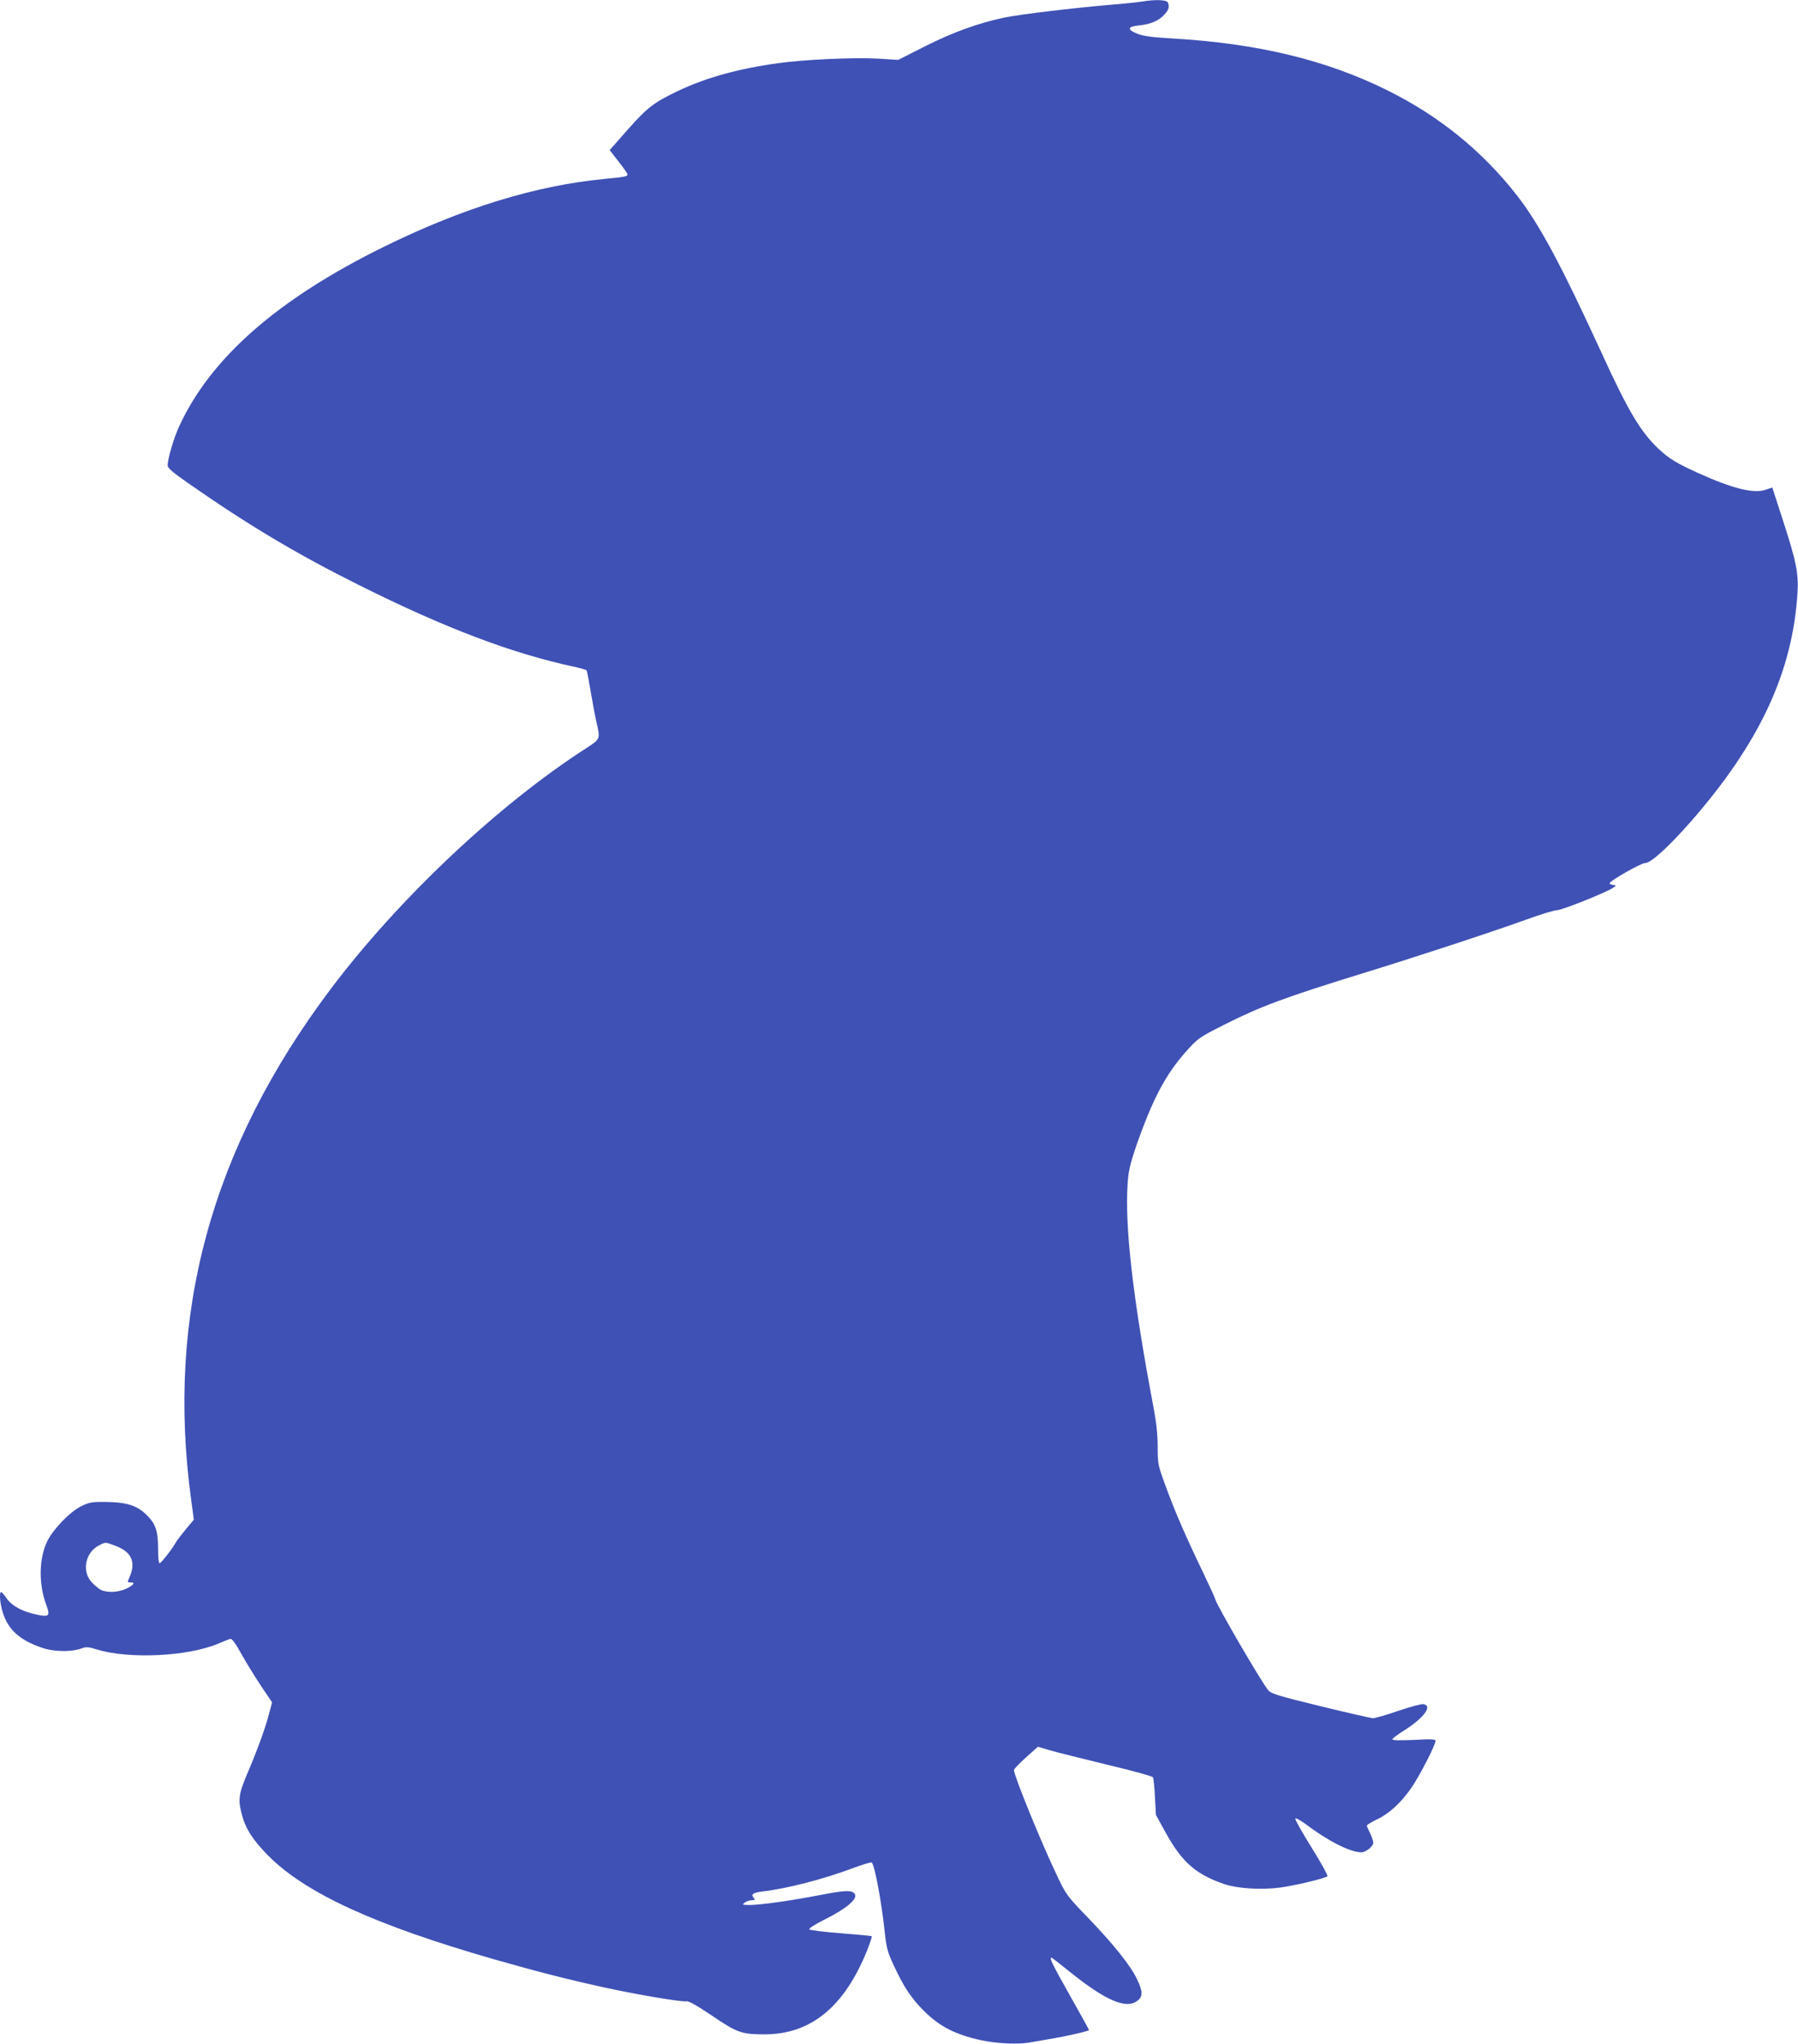 <?xml version="1.0" standalone="no"?>
<!DOCTYPE svg PUBLIC "-//W3C//DTD SVG 20010904//EN"
 "http://www.w3.org/TR/2001/REC-SVG-20010904/DTD/svg10.dtd">
<svg version="1.0" xmlns="http://www.w3.org/2000/svg"
 width="1126pt" height="1280pt" viewBox="0 0 1126 1280"
 preserveAspectRatio="xMidYMid meet">
<g transform="translate(0,1280) scale(0.1,-0.1)"
fill="#3f51b5" stroke="none">
<path d="M7150 12790 c-25 -4 -108 -13 -185 -19 -247 -21 -577 -61 -675 -81
-164 -35 -318 -90 -495 -179 l-170 -86 -130 8 c-147 8 -464 -6 -624 -29 -252
-35 -451 -91 -626 -174 -151 -72 -192 -104 -314 -242 l-113 -128 56 -72 c31
-39 56 -75 56 -80 0 -13 -15 -16 -139 -28 -434 -41 -892 -182 -1386 -425 -664
-327 -1084 -694 -1282 -1123 -34 -72 -73 -205 -73 -247 0 -16 30 -42 123 -107
376 -263 684 -447 1075 -642 534 -267 954 -427 1345 -511 42 -9 79 -20 81 -24
2 -3 14 -64 26 -136 12 -71 28 -157 36 -190 24 -103 23 -104 -64 -160 -553
-356 -1176 -944 -1602 -1510 -747 -994 -1031 -2034 -873 -3196 l17 -126 -52
-62 c-28 -34 -57 -72 -63 -84 -20 -37 -91 -127 -100 -127 -5 0 -9 39 -9 86 0
116 -14 159 -71 216 -60 60 -126 81 -259 82 -85 1 -101 -2 -152 -27 -69 -34
-175 -143 -212 -219 -53 -109 -55 -271 -5 -402 25 -66 16 -74 -63 -57 -86 18
-154 54 -186 101 -15 22 -30 39 -34 40 -15 0 -8 -77 12 -136 35 -104 107 -167
246 -214 68 -24 180 -26 239 -5 36 13 46 12 103 -5 198 -61 566 -44 757 36 33
14 67 28 76 30 11 4 31 -22 73 -98 32 -57 88 -147 124 -201 l66 -98 -14 -52
c-23 -95 -72 -230 -131 -370 -65 -151 -70 -182 -44 -282 23 -87 69 -159 165
-256 233 -235 669 -435 1414 -649 277 -79 461 -126 689 -176 209 -46 492 -93
516 -87 13 3 65 -26 160 -90 157 -107 186 -117 329 -117 290 0 500 172 643
527 18 46 31 85 28 87 -2 3 -89 11 -193 19 -103 8 -192 19 -197 24 -6 6 33 31
103 66 128 64 200 125 182 155 -17 27 -60 25 -226 -7 -175 -34 -367 -61 -436
-61 -44 1 -46 2 -28 15 11 8 31 15 44 15 20 0 22 2 12 15 -19 22 -5 32 57 40
154 18 378 76 565 146 59 22 112 38 117 35 18 -11 62 -247 82 -437 11 -101 17
-124 60 -215 59 -128 109 -202 187 -279 99 -98 197 -147 357 -182 96 -21 236
-27 304 -14 31 5 88 15 126 22 94 15 245 49 245 56 0 3 -54 100 -120 217 -109
194 -130 236 -115 236 3 0 51 -37 108 -83 230 -186 360 -242 431 -186 34 27
33 58 -3 134 -40 85 -149 221 -307 385 -134 139 -136 141 -199 274 -100 211
-265 616 -265 651 0 7 34 42 75 79 l75 67 71 -21 c40 -12 200 -52 357 -90 156
-37 288 -73 292 -80 4 -6 10 -62 13 -124 l6 -112 63 -114 c100 -182 190 -260
368 -320 81 -27 228 -36 345 -21 93 12 284 58 298 71 5 4 -40 84 -98 178 -59
94 -105 176 -103 183 2 6 32 -10 67 -36 137 -104 278 -175 346 -175 30 0 75
37 75 61 0 11 -9 37 -20 59 -11 22 -20 43 -20 47 0 5 28 22 61 38 79 37 152
104 218 199 51 74 151 268 151 294 0 11 -26 12 -135 6 -91 -4 -135 -3 -135 4
0 5 33 30 73 55 124 78 182 156 120 165 -11 2 -82 -17 -156 -42 -74 -26 -145
-46 -158 -46 -13 0 -161 34 -329 75 -263 64 -308 78 -327 99 -41 48 -333 549
-333 573 0 4 -38 87 -84 183 -103 214 -173 375 -231 537 -43 117 -45 128 -45
232 0 74 -8 151 -25 242 -130 685 -182 1139 -163 1409 5 75 16 122 51 226 104
298 184 451 313 597 78 87 82 89 239 169 228 115 375 170 870 323 335 103 798
255 1023 336 90 33 177 59 193 59 30 0 301 108 349 139 24 16 24 16 2 19 -12
2 -22 6 -22 10 0 15 196 127 222 127 36 0 142 96 280 252 435 495 645 942 675
1443 7 119 -8 194 -88 441 l-70 216 -41 -14 c-75 -26 -208 7 -424 105 -132 60
-181 89 -246 150 -112 105 -191 236 -358 602 -254 553 -391 809 -533 990 -217
277 -487 495 -808 654 -382 190 -812 294 -1345 325 -126 7 -184 15 -220 29
-68 27 -64 46 11 53 72 7 126 31 160 71 26 30 29 45 19 72 -7 18 -81 20 -164
6z m-6426 -9671 c96 -35 127 -99 91 -186 -19 -45 -19 -43 6 -43 29 0 14 -19
-35 -41 -49 -22 -117 -24 -155 -5 -15 8 -42 31 -60 51 -60 69 -35 185 49 227
43 22 38 22 104 -3z"/>
</g>
</svg>
